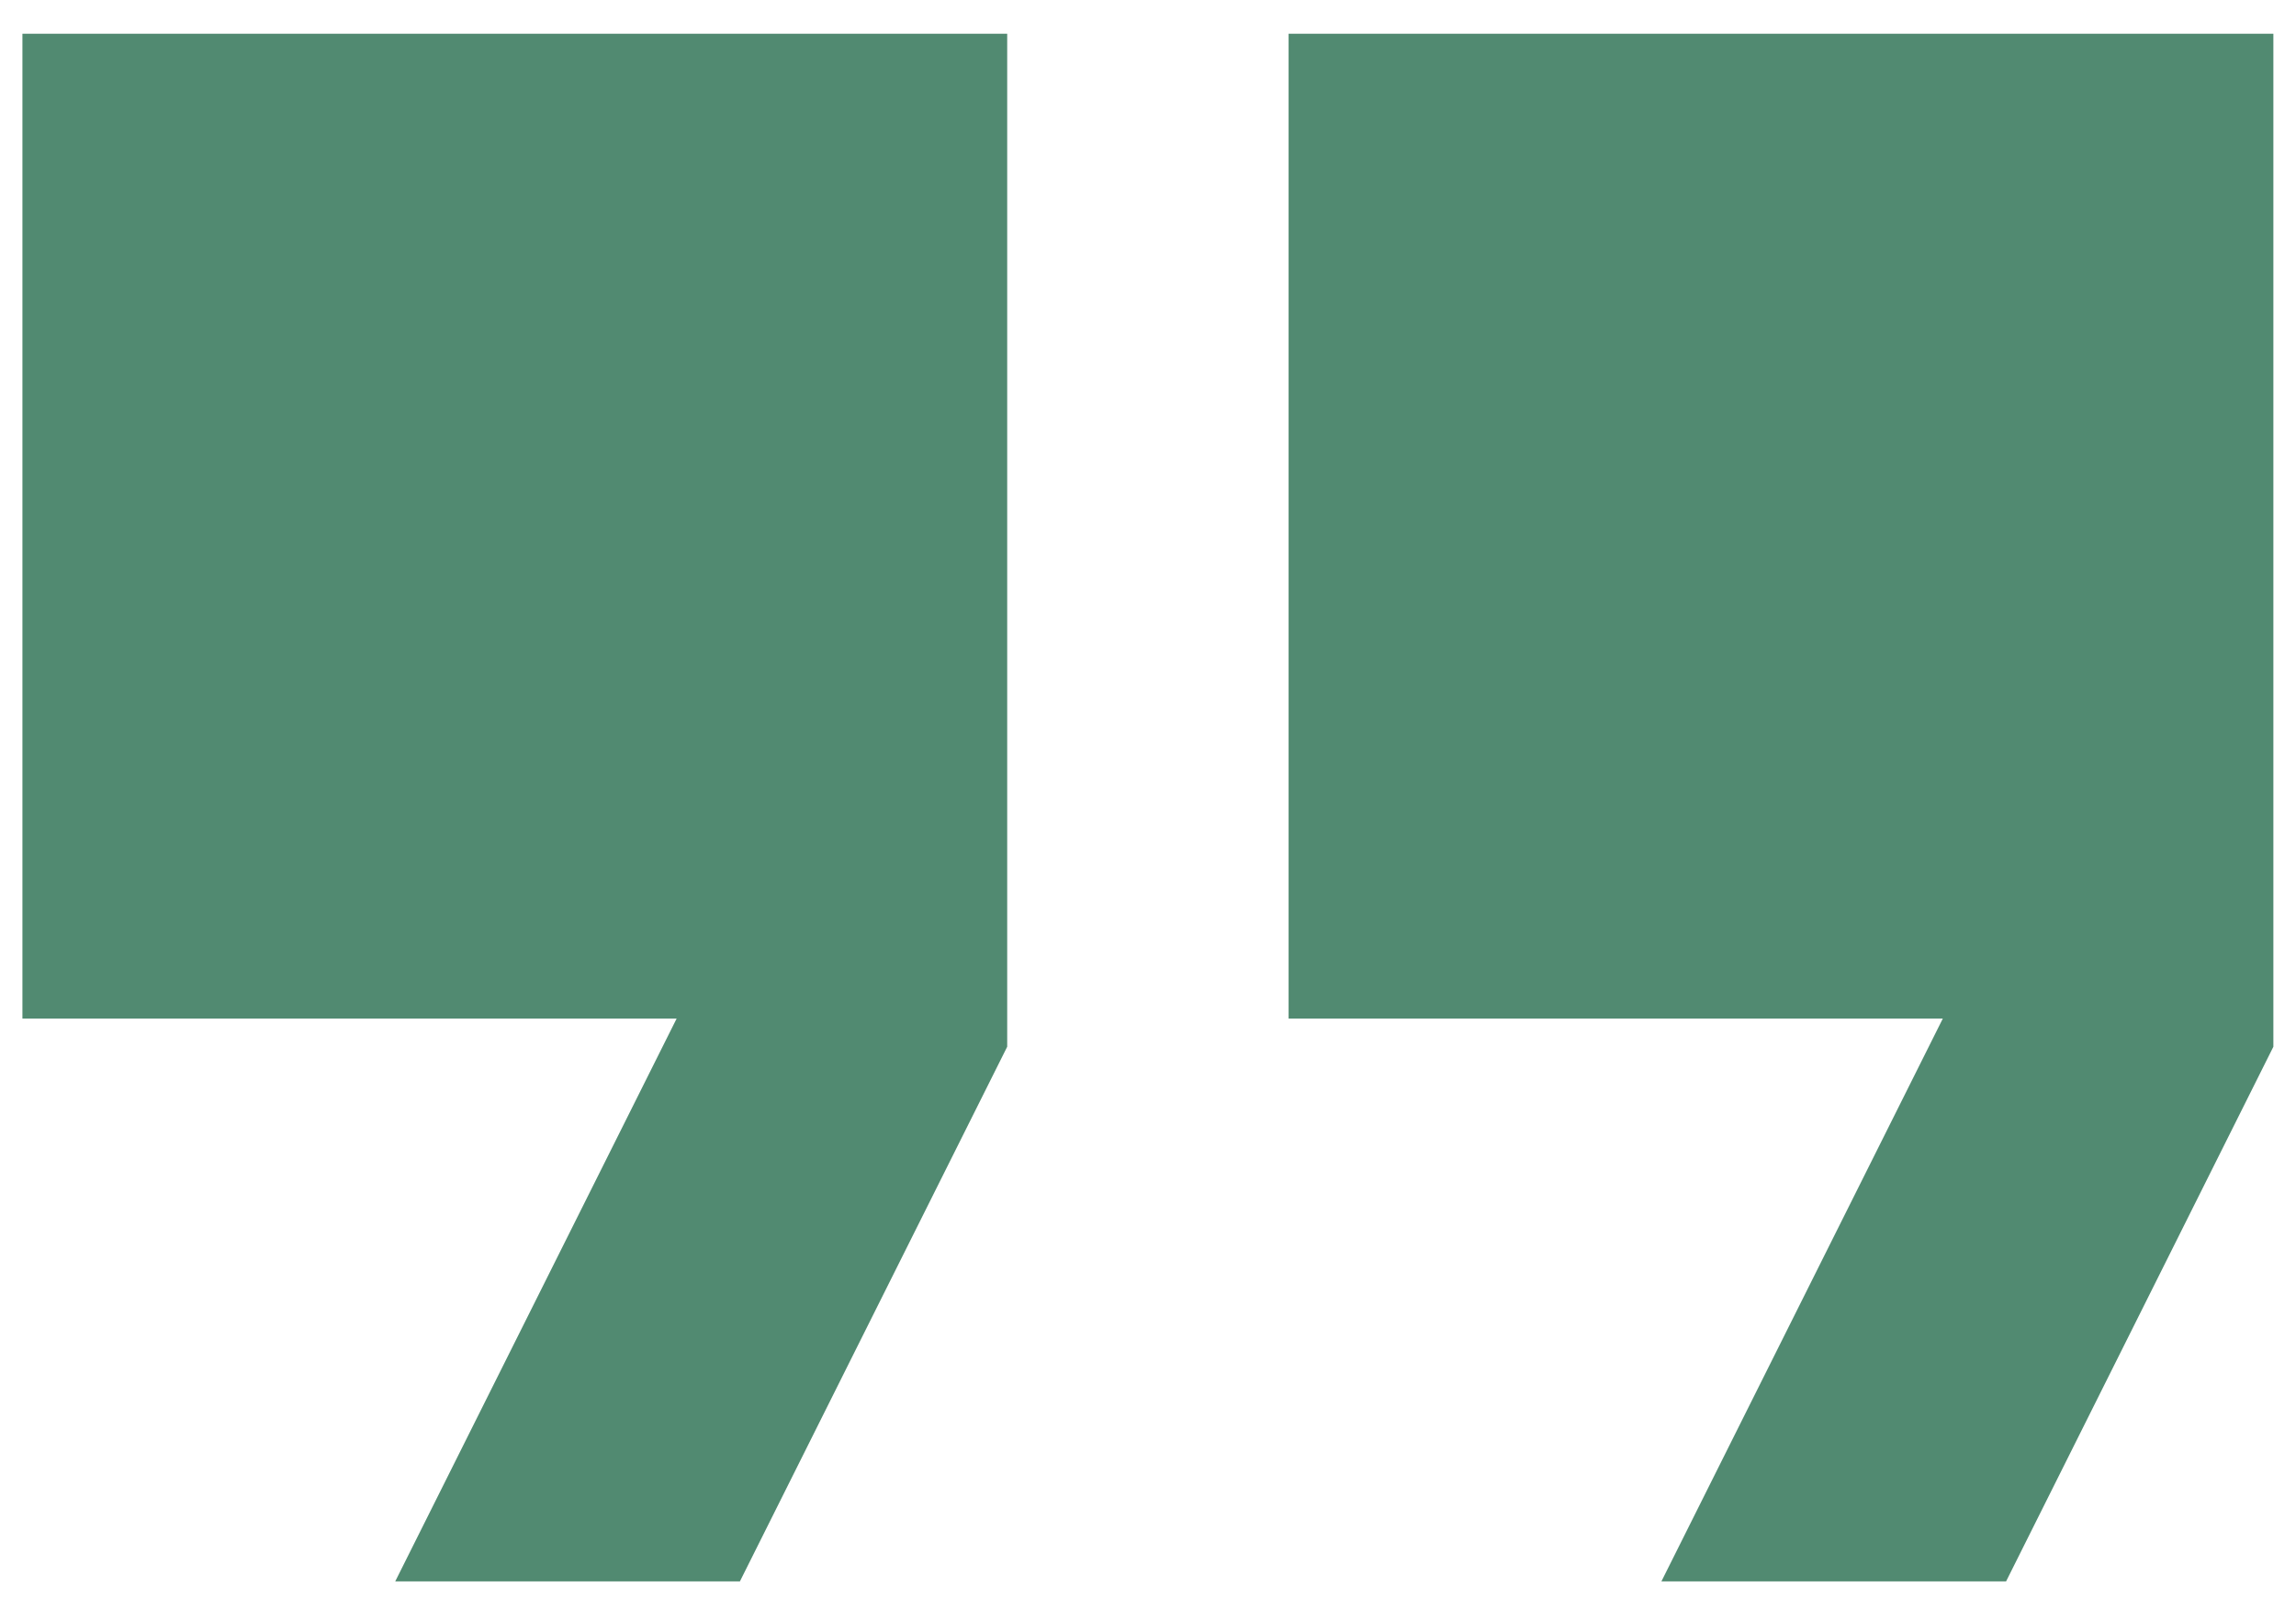 <svg xmlns="http://www.w3.org/2000/svg" width="34" height="24" viewBox="0 0 34 24" fill="none"><path d="M24.603 23.417L28.77 15.083H19.082V0.5H33.665V15.5L29.707 23.417H24.603ZM5.853 23.417L10.02 15.083H0.332V0.5H14.915V15.5L10.957 23.417H5.853Z" fill="#518A71"></path></svg>